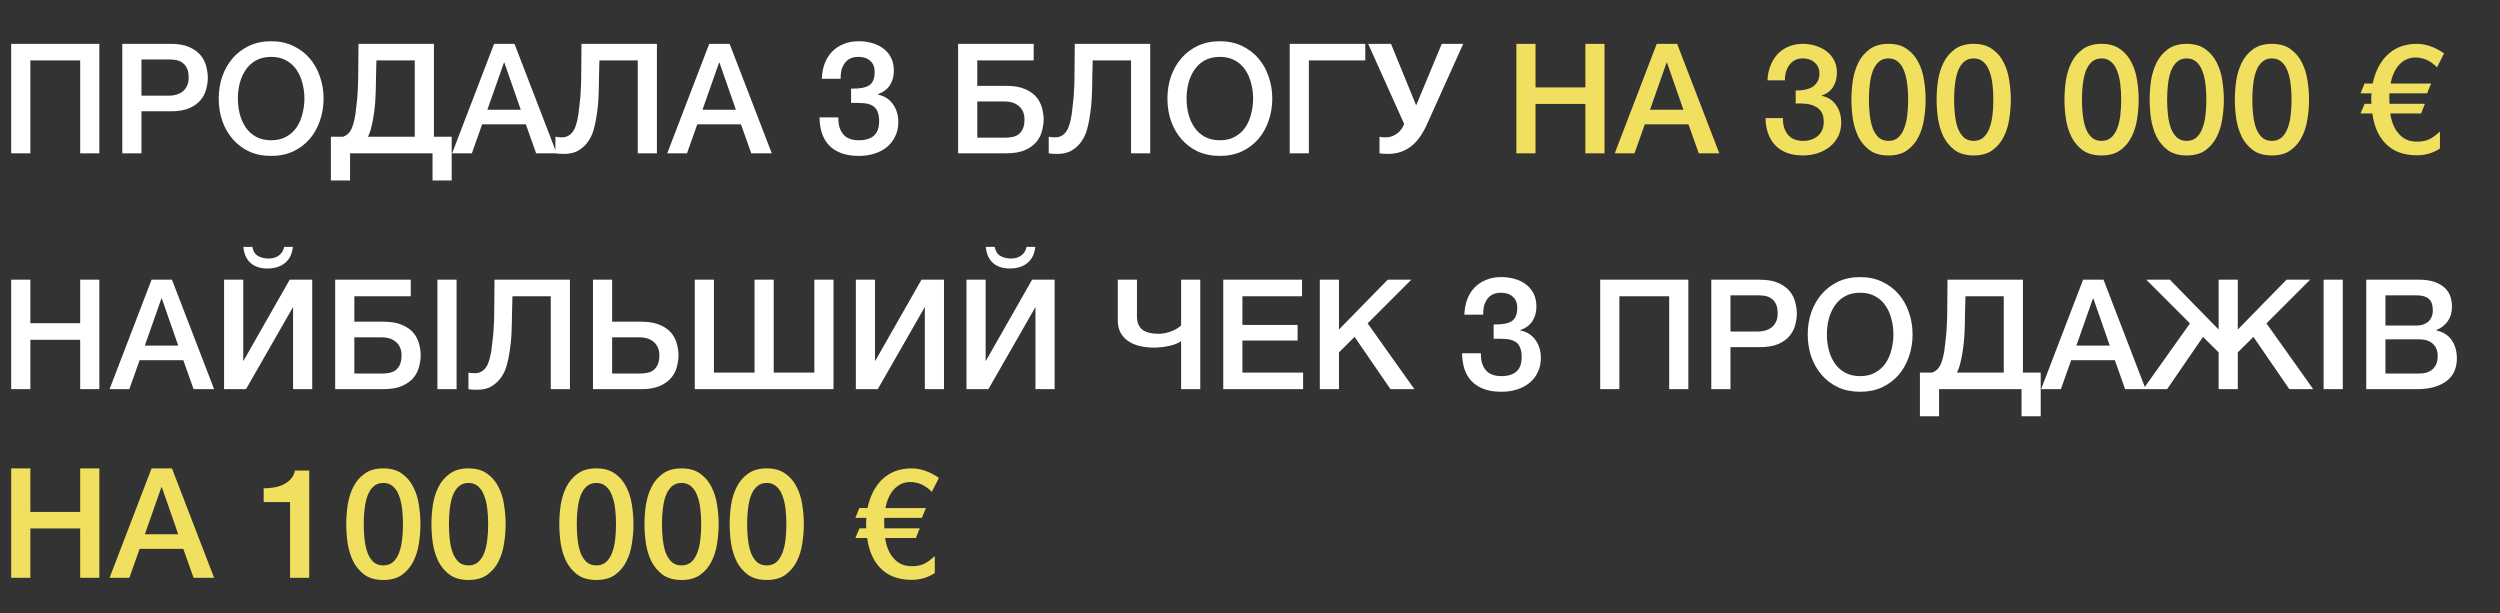 <?xml version="1.0" encoding="UTF-8"?> <svg xmlns="http://www.w3.org/2000/svg" width="212" height="52" viewBox="0 0 212 52" fill="none"><rect x="0" y="0" width="212" height="52" fill="#333333" stroke="none"/><path d="M0.949 3.718H8.424V13H6.799V5.122H2.574V13H0.949V3.718ZM10.37 3.718H14.465C15.123 3.718 15.661 3.813 16.077 4.004C16.493 4.195 16.814 4.433 17.039 4.719C17.264 5.005 17.416 5.317 17.494 5.655C17.581 5.993 17.624 6.305 17.624 6.591C17.624 6.877 17.581 7.189 17.494 7.527C17.416 7.856 17.264 8.164 17.039 8.45C16.814 8.736 16.493 8.974 16.077 9.165C15.661 9.347 15.123 9.438 14.465 9.438H11.995V13H10.37V3.718ZM11.995 8.112H14.374C14.556 8.112 14.742 8.086 14.933 8.034C15.123 7.982 15.297 7.9 15.453 7.787C15.617 7.666 15.748 7.51 15.843 7.319C15.947 7.12 15.999 6.873 15.999 6.578C15.999 6.275 15.956 6.023 15.869 5.824C15.782 5.625 15.665 5.469 15.518 5.356C15.37 5.235 15.201 5.152 15.011 5.109C14.82 5.066 14.617 5.044 14.4 5.044H11.995V8.112ZM22.993 4.823C22.499 4.823 22.07 4.923 21.706 5.122C21.35 5.321 21.06 5.59 20.835 5.928C20.609 6.257 20.44 6.634 20.328 7.059C20.224 7.484 20.172 7.917 20.172 8.359C20.172 8.801 20.224 9.234 20.328 9.659C20.44 10.084 20.609 10.465 20.835 10.803C21.06 11.132 21.35 11.397 21.706 11.596C22.07 11.795 22.499 11.895 22.993 11.895C23.487 11.895 23.911 11.795 24.267 11.596C24.631 11.397 24.925 11.132 25.151 10.803C25.376 10.465 25.541 10.084 25.645 9.659C25.757 9.234 25.814 8.801 25.814 8.359C25.814 7.917 25.757 7.484 25.645 7.059C25.541 6.634 25.376 6.257 25.151 5.928C24.925 5.59 24.631 5.321 24.267 5.122C23.911 4.923 23.487 4.823 22.993 4.823ZM22.993 3.497C23.686 3.497 24.306 3.627 24.852 3.887C25.406 4.147 25.874 4.498 26.256 4.94C26.637 5.382 26.927 5.898 27.127 6.487C27.335 7.076 27.439 7.7 27.439 8.359C27.439 9.026 27.335 9.655 27.127 10.244C26.927 10.833 26.637 11.349 26.256 11.791C25.874 12.233 25.406 12.584 24.852 12.844C24.306 13.095 23.686 13.221 22.993 13.221C22.299 13.221 21.675 13.095 21.121 12.844C20.575 12.584 20.111 12.233 19.73 11.791C19.348 11.349 19.054 10.833 18.846 10.244C18.646 9.655 18.547 9.026 18.547 8.359C18.547 7.7 18.646 7.076 18.846 6.487C19.054 5.898 19.348 5.382 19.73 4.94C20.111 4.498 20.575 4.147 21.121 3.887C21.675 3.627 22.299 3.497 22.993 3.497ZM36.679 13H29.685V15.301H28.06V11.596H29.1C29.169 11.57 29.234 11.54 29.295 11.505C29.459 11.41 29.598 11.275 29.711 11.102C29.823 10.92 29.91 10.712 29.971 10.478C30.04 10.235 30.096 9.971 30.14 9.685C30.174 9.399 30.205 9.139 30.231 8.905C30.265 8.662 30.291 8.424 30.309 8.19C30.326 7.947 30.339 7.696 30.348 7.436C30.365 7.167 30.374 6.86 30.374 6.513C30.382 6.166 30.387 5.768 30.387 5.317C30.395 4.866 30.4 4.333 30.4 3.718H36.796V11.596H38.304V15.301H36.679V13ZM31.206 11.596H35.171V5.122H31.921C31.903 5.694 31.89 6.201 31.882 6.643C31.882 7.085 31.873 7.497 31.856 7.878C31.847 8.251 31.825 8.615 31.791 8.97C31.756 9.317 31.704 9.694 31.635 10.101C31.591 10.37 31.522 10.677 31.427 11.024C31.366 11.223 31.292 11.414 31.206 11.596ZM41.9 3.718H43.629L47.204 13H45.462L44.591 10.543H40.886L40.015 13H38.338L41.9 3.718ZM41.328 9.308H44.162L42.771 5.317H42.732L41.328 9.308ZM47.633 11.648C47.858 11.648 48.049 11.6 48.205 11.505C48.369 11.41 48.508 11.275 48.621 11.102C48.733 10.92 48.82 10.712 48.881 10.478C48.95 10.235 49.006 9.971 49.05 9.685C49.084 9.399 49.115 9.139 49.141 8.905C49.175 8.662 49.201 8.424 49.219 8.19C49.236 7.947 49.249 7.696 49.258 7.436C49.275 7.167 49.284 6.86 49.284 6.513C49.292 6.166 49.297 5.768 49.297 5.317C49.305 4.866 49.31 4.333 49.31 3.718H55.706V13H54.081V5.122H50.831C50.813 5.694 50.8 6.201 50.792 6.643C50.792 7.085 50.783 7.497 50.766 7.878C50.757 8.251 50.735 8.615 50.701 8.97C50.666 9.317 50.614 9.694 50.545 10.101C50.501 10.37 50.432 10.677 50.337 11.024C50.241 11.362 50.09 11.683 49.882 11.986C49.682 12.281 49.418 12.532 49.089 12.74C48.759 12.948 48.339 13.052 47.828 13.052C47.663 13.052 47.524 13.048 47.412 13.039C47.308 13.03 47.204 13.017 47.1 13V11.596C47.204 11.613 47.295 11.626 47.373 11.635C47.451 11.644 47.537 11.648 47.633 11.648ZM60.143 3.718H61.872L65.447 13H63.705L62.834 10.543H59.129L58.258 13H56.581L60.143 3.718ZM59.571 9.308H62.405L61.014 5.317H60.975L59.571 9.308ZM72.172 7.514C72.857 7.531 73.359 7.445 73.68 7.254C74.009 7.055 74.174 6.669 74.174 6.097C74.174 5.69 74.048 5.378 73.797 5.161C73.554 4.936 73.216 4.823 72.783 4.823C72.523 4.823 72.293 4.871 72.094 4.966C71.903 5.061 71.747 5.196 71.626 5.369C71.505 5.534 71.414 5.729 71.353 5.954C71.301 6.179 71.279 6.422 71.288 6.682H69.689C69.706 6.223 69.784 5.798 69.923 5.408C70.07 5.018 70.274 4.684 70.534 4.407C70.803 4.121 71.128 3.9 71.509 3.744C71.89 3.579 72.324 3.497 72.809 3.497C73.216 3.497 73.602 3.549 73.966 3.653C74.33 3.757 74.646 3.913 74.915 4.121C75.192 4.329 75.409 4.589 75.565 4.901C75.721 5.213 75.799 5.577 75.799 5.993C75.799 6.47 75.686 6.881 75.461 7.228C75.236 7.575 74.893 7.83 74.434 7.995V8.021C74.971 8.125 75.396 8.389 75.708 8.814C76.02 9.239 76.176 9.754 76.176 10.361C76.176 10.803 76.089 11.202 75.916 11.557C75.751 11.912 75.517 12.216 75.214 12.467C74.919 12.71 74.568 12.896 74.161 13.026C73.754 13.156 73.307 13.221 72.822 13.221C72.25 13.221 71.756 13.143 71.34 12.987C70.933 12.831 70.59 12.614 70.313 12.337C70.044 12.051 69.841 11.709 69.702 11.31C69.572 10.903 69.503 10.452 69.494 9.958H71.093C71.076 10.556 71.21 11.028 71.496 11.375C71.782 11.722 72.224 11.895 72.822 11.895C73.385 11.895 73.814 11.765 74.109 11.505C74.404 11.236 74.551 10.829 74.551 10.283C74.551 9.919 74.499 9.633 74.395 9.425C74.3 9.208 74.152 9.048 73.953 8.944C73.754 8.831 73.507 8.766 73.212 8.749C72.917 8.723 72.571 8.714 72.172 8.723V7.514ZM81.248 3.718H87.657V5.122H82.873V7.28H85.343C86.001 7.28 86.539 7.375 86.955 7.566C87.371 7.748 87.691 7.982 87.917 8.268C88.142 8.554 88.294 8.866 88.372 9.204C88.458 9.533 88.502 9.841 88.502 10.127C88.502 10.413 88.458 10.725 88.372 11.063C88.294 11.401 88.142 11.713 87.917 11.999C87.691 12.285 87.371 12.523 86.955 12.714C86.539 12.905 86.001 13 85.343 13H81.248V3.718ZM82.873 11.674H85.278C85.494 11.674 85.698 11.652 85.889 11.609C86.079 11.566 86.248 11.488 86.396 11.375C86.543 11.254 86.66 11.093 86.747 10.894C86.833 10.695 86.877 10.443 86.877 10.14C86.877 9.845 86.825 9.603 86.721 9.412C86.625 9.213 86.495 9.057 86.331 8.944C86.175 8.823 86.001 8.736 85.811 8.684C85.62 8.632 85.434 8.606 85.252 8.606H82.873V11.674ZM89.464 11.648C89.689 11.648 89.88 11.6 90.036 11.505C90.2 11.41 90.339 11.275 90.452 11.102C90.564 10.92 90.651 10.712 90.712 10.478C90.781 10.235 90.837 9.971 90.881 9.685C90.915 9.399 90.946 9.139 90.972 8.905C91.006 8.662 91.032 8.424 91.05 8.19C91.067 7.947 91.08 7.696 91.089 7.436C91.106 7.167 91.115 6.86 91.115 6.513C91.123 6.166 91.128 5.768 91.128 5.317C91.136 4.866 91.141 4.333 91.141 3.718H97.537V13H95.912V5.122H92.662C92.644 5.694 92.631 6.201 92.623 6.643C92.623 7.085 92.614 7.497 92.597 7.878C92.588 8.251 92.566 8.615 92.532 8.97C92.497 9.317 92.445 9.694 92.376 10.101C92.332 10.37 92.263 10.677 92.168 11.024C92.072 11.362 91.921 11.683 91.713 11.986C91.513 12.281 91.249 12.532 90.92 12.74C90.59 12.948 90.17 13.052 89.659 13.052C89.494 13.052 89.355 13.048 89.243 13.039C89.139 13.03 89.035 13.017 88.931 13V11.596C89.035 11.613 89.126 11.626 89.204 11.635C89.282 11.644 89.368 11.648 89.464 11.648ZM103.443 4.823C102.949 4.823 102.52 4.923 102.156 5.122C101.801 5.321 101.51 5.59 101.285 5.928C101.06 6.257 100.891 6.634 100.778 7.059C100.674 7.484 100.622 7.917 100.622 8.359C100.622 8.801 100.674 9.234 100.778 9.659C100.891 10.084 101.06 10.465 101.285 10.803C101.51 11.132 101.801 11.397 102.156 11.596C102.52 11.795 102.949 11.895 103.443 11.895C103.937 11.895 104.362 11.795 104.717 11.596C105.081 11.397 105.376 11.132 105.601 10.803C105.826 10.465 105.991 10.084 106.095 9.659C106.208 9.234 106.264 8.801 106.264 8.359C106.264 7.917 106.208 7.484 106.095 7.059C105.991 6.634 105.826 6.257 105.601 5.928C105.376 5.59 105.081 5.321 104.717 5.122C104.362 4.923 103.937 4.823 103.443 4.823ZM103.443 3.497C104.136 3.497 104.756 3.627 105.302 3.887C105.857 4.147 106.325 4.498 106.706 4.94C107.087 5.382 107.378 5.898 107.577 6.487C107.785 7.076 107.889 7.7 107.889 8.359C107.889 9.026 107.785 9.655 107.577 10.244C107.378 10.833 107.087 11.349 106.706 11.791C106.325 12.233 105.857 12.584 105.302 12.844C104.756 13.095 104.136 13.221 103.443 13.221C102.75 13.221 102.126 13.095 101.571 12.844C101.025 12.584 100.561 12.233 100.18 11.791C99.799 11.349 99.504 10.833 99.296 10.244C99.097 9.655 98.997 9.026 98.997 8.359C98.997 7.7 99.097 7.076 99.296 6.487C99.504 5.898 99.799 5.382 100.18 4.94C100.561 4.498 101.025 4.147 101.571 3.887C102.126 3.627 102.75 3.497 103.443 3.497ZM109.368 3.718H115.777V5.122H110.993V13H109.368V3.718ZM117.516 11.648C117.845 11.648 118.153 11.548 118.439 11.349C118.725 11.141 118.937 10.864 119.076 10.517L116.021 3.718H117.958L120.077 8.905H120.103L122.261 3.718H124.081L121.013 10.53C120.614 11.423 120.138 12.068 119.583 12.467C119.037 12.857 118.413 13.052 117.711 13.052C117.546 13.052 117.408 13.048 117.295 13.039C117.191 13.03 117.087 13.017 116.983 13V11.596C117.087 11.613 117.178 11.626 117.256 11.635C117.334 11.644 117.421 11.648 117.516 11.648Z" fill="white"></path><path d="M128.588 3.718H130.213V7.41H134.438V3.718H136.063V13H134.438V8.814H130.213V13H128.588V3.718ZM140.492 3.718H142.221L145.796 13H144.054L143.183 10.543H139.478L138.607 13H136.93L140.492 3.718ZM139.92 9.308H142.754L141.363 5.317H141.324L139.92 9.308ZM152.274 7.67C152.516 7.679 152.759 7.661 153.002 7.618C153.244 7.575 153.461 7.501 153.652 7.397C153.842 7.284 153.994 7.133 154.107 6.942C154.228 6.751 154.289 6.517 154.289 6.24C154.289 5.85 154.154 5.538 153.886 5.304C153.626 5.07 153.288 4.953 152.872 4.953C152.612 4.953 152.386 5.005 152.196 5.109C152.005 5.213 151.845 5.356 151.715 5.538C151.593 5.711 151.502 5.911 151.442 6.136C151.381 6.353 151.355 6.578 151.364 6.812H149.882C149.899 6.37 149.981 5.963 150.129 5.59C150.276 5.209 150.475 4.879 150.727 4.602C150.987 4.325 151.299 4.108 151.663 3.952C152.027 3.796 152.438 3.718 152.898 3.718C153.253 3.718 153.6 3.77 153.938 3.874C154.284 3.978 154.592 4.13 154.861 4.329C155.138 4.528 155.359 4.784 155.524 5.096C155.688 5.399 155.771 5.75 155.771 6.149C155.771 6.608 155.667 7.011 155.459 7.358C155.251 7.696 154.926 7.943 154.484 8.099V8.125C155.004 8.229 155.407 8.489 155.693 8.905C155.987 9.312 156.135 9.811 156.135 10.4C156.135 10.833 156.048 11.223 155.875 11.57C155.701 11.908 155.467 12.198 155.173 12.441C154.878 12.675 154.536 12.857 154.146 12.987C153.756 13.117 153.344 13.182 152.911 13.182C152.382 13.182 151.918 13.108 151.52 12.961C151.13 12.805 150.8 12.588 150.532 12.311C150.272 12.034 150.072 11.7 149.934 11.31C149.795 10.92 149.721 10.487 149.713 10.01H151.195C151.177 10.565 151.312 11.028 151.598 11.401C151.892 11.765 152.33 11.947 152.911 11.947C153.405 11.947 153.816 11.808 154.146 11.531C154.484 11.245 154.653 10.842 154.653 10.322C154.653 9.967 154.583 9.685 154.445 9.477C154.306 9.269 154.124 9.113 153.899 9.009C153.673 8.896 153.418 8.827 153.132 8.801C152.854 8.775 152.568 8.766 152.274 8.775V7.67ZM160.147 3.718C160.797 3.718 161.326 3.87 161.733 4.173C162.149 4.468 162.47 4.849 162.695 5.317C162.929 5.776 163.085 6.283 163.163 6.838C163.25 7.393 163.293 7.93 163.293 8.45C163.293 8.97 163.25 9.507 163.163 10.062C163.085 10.617 162.929 11.128 162.695 11.596C162.47 12.055 162.149 12.437 161.733 12.74C161.326 13.035 160.797 13.182 160.147 13.182C159.497 13.182 158.964 13.035 158.548 12.74C158.141 12.437 157.82 12.055 157.586 11.596C157.361 11.128 157.205 10.617 157.118 10.062C157.04 9.507 157.001 8.97 157.001 8.45C157.001 7.93 157.04 7.393 157.118 6.838C157.205 6.283 157.361 5.776 157.586 5.317C157.82 4.849 158.141 4.468 158.548 4.173C158.964 3.87 159.497 3.718 160.147 3.718ZM160.147 11.947C160.468 11.947 160.737 11.856 160.953 11.674C161.17 11.483 161.339 11.232 161.46 10.92C161.59 10.599 161.681 10.227 161.733 9.802C161.785 9.377 161.811 8.927 161.811 8.45C161.811 7.973 161.785 7.527 161.733 7.111C161.681 6.686 161.59 6.314 161.46 5.993C161.339 5.672 161.17 5.421 160.953 5.239C160.737 5.048 160.468 4.953 160.147 4.953C159.818 4.953 159.545 5.048 159.328 5.239C159.12 5.421 158.951 5.672 158.821 5.993C158.7 6.314 158.613 6.686 158.561 7.111C158.509 7.527 158.483 7.973 158.483 8.45C158.483 8.927 158.509 9.377 158.561 9.802C158.613 10.227 158.7 10.599 158.821 10.92C158.951 11.232 159.12 11.483 159.328 11.674C159.545 11.856 159.818 11.947 160.147 11.947ZM167.371 3.718C168.021 3.718 168.55 3.87 168.957 4.173C169.373 4.468 169.694 4.849 169.919 5.317C170.153 5.776 170.309 6.283 170.387 6.838C170.474 7.393 170.517 7.93 170.517 8.45C170.517 8.97 170.474 9.507 170.387 10.062C170.309 10.617 170.153 11.128 169.919 11.596C169.694 12.055 169.373 12.437 168.957 12.74C168.55 13.035 168.021 13.182 167.371 13.182C166.721 13.182 166.188 13.035 165.772 12.74C165.365 12.437 165.044 12.055 164.81 11.596C164.585 11.128 164.429 10.617 164.342 10.062C164.264 9.507 164.225 8.97 164.225 8.45C164.225 7.93 164.264 7.393 164.342 6.838C164.429 6.283 164.585 5.776 164.81 5.317C165.044 4.849 165.365 4.468 165.772 4.173C166.188 3.87 166.721 3.718 167.371 3.718ZM167.371 11.947C167.692 11.947 167.96 11.856 168.177 11.674C168.394 11.483 168.563 11.232 168.684 10.92C168.814 10.599 168.905 10.227 168.957 9.802C169.009 9.377 169.035 8.927 169.035 8.45C169.035 7.973 169.009 7.527 168.957 7.111C168.905 6.686 168.814 6.314 168.684 5.993C168.563 5.672 168.394 5.421 168.177 5.239C167.96 5.048 167.692 4.953 167.371 4.953C167.042 4.953 166.769 5.048 166.552 5.239C166.344 5.421 166.175 5.672 166.045 5.993C165.924 6.314 165.837 6.686 165.785 7.111C165.733 7.527 165.707 7.973 165.707 8.45C165.707 8.927 165.733 9.377 165.785 9.802C165.837 10.227 165.924 10.599 166.045 10.92C166.175 11.232 166.344 11.483 166.552 11.674C166.769 11.856 167.042 11.947 167.371 11.947ZM178.213 3.718C178.863 3.718 179.391 3.87 179.799 4.173C180.215 4.468 180.535 4.849 180.761 5.317C180.995 5.776 181.151 6.283 181.229 6.838C181.315 7.393 181.359 7.93 181.359 8.45C181.359 8.97 181.315 9.507 181.229 10.062C181.151 10.617 180.995 11.128 180.761 11.596C180.535 12.055 180.215 12.437 179.799 12.74C179.391 13.035 178.863 13.182 178.213 13.182C177.563 13.182 177.03 13.035 176.614 12.74C176.206 12.437 175.886 12.055 175.652 11.596C175.426 11.128 175.27 10.617 175.184 10.062C175.106 9.507 175.067 8.97 175.067 8.45C175.067 7.93 175.106 7.393 175.184 6.838C175.27 6.283 175.426 5.776 175.652 5.317C175.886 4.849 176.206 4.468 176.614 4.173C177.03 3.87 177.563 3.718 178.213 3.718ZM178.213 11.947C178.533 11.947 178.802 11.856 179.019 11.674C179.235 11.483 179.404 11.232 179.526 10.92C179.656 10.599 179.747 10.227 179.799 9.802C179.851 9.377 179.877 8.927 179.877 8.45C179.877 7.973 179.851 7.527 179.799 7.111C179.747 6.686 179.656 6.314 179.526 5.993C179.404 5.672 179.235 5.421 179.019 5.239C178.802 5.048 178.533 4.953 178.213 4.953C177.883 4.953 177.61 5.048 177.394 5.239C177.186 5.421 177.017 5.672 176.887 5.993C176.765 6.314 176.679 6.686 176.627 7.111C176.575 7.527 176.549 7.973 176.549 8.45C176.549 8.927 176.575 9.377 176.627 9.802C176.679 10.227 176.765 10.599 176.887 10.92C177.017 11.232 177.186 11.483 177.394 11.674C177.61 11.856 177.883 11.947 178.213 11.947ZM185.436 3.718C186.086 3.718 186.615 3.87 187.022 4.173C187.438 4.468 187.759 4.849 187.984 5.317C188.218 5.776 188.374 6.283 188.452 6.838C188.539 7.393 188.582 7.93 188.582 8.45C188.582 8.97 188.539 9.507 188.452 10.062C188.374 10.617 188.218 11.128 187.984 11.596C187.759 12.055 187.438 12.437 187.022 12.74C186.615 13.035 186.086 13.182 185.436 13.182C184.786 13.182 184.253 13.035 183.837 12.74C183.43 12.437 183.109 12.055 182.875 11.596C182.65 11.128 182.494 10.617 182.407 10.062C182.329 9.507 182.29 8.97 182.29 8.45C182.29 7.93 182.329 7.393 182.407 6.838C182.494 6.283 182.65 5.776 182.875 5.317C183.109 4.849 183.43 4.468 183.837 4.173C184.253 3.87 184.786 3.718 185.436 3.718ZM185.436 11.947C185.757 11.947 186.026 11.856 186.242 11.674C186.459 11.483 186.628 11.232 186.749 10.92C186.879 10.599 186.97 10.227 187.022 9.802C187.074 9.377 187.1 8.927 187.1 8.45C187.1 7.973 187.074 7.527 187.022 7.111C186.97 6.686 186.879 6.314 186.749 5.993C186.628 5.672 186.459 5.421 186.242 5.239C186.026 5.048 185.757 4.953 185.436 4.953C185.107 4.953 184.834 5.048 184.617 5.239C184.409 5.421 184.24 5.672 184.11 5.993C183.989 6.314 183.902 6.686 183.85 7.111C183.798 7.527 183.772 7.973 183.772 8.45C183.772 8.927 183.798 9.377 183.85 9.802C183.902 10.227 183.989 10.599 184.11 10.92C184.24 11.232 184.409 11.483 184.617 11.674C184.834 11.856 185.107 11.947 185.436 11.947ZM192.66 3.718C193.31 3.718 193.839 3.87 194.246 4.173C194.662 4.468 194.983 4.849 195.208 5.317C195.442 5.776 195.598 6.283 195.676 6.838C195.763 7.393 195.806 7.93 195.806 8.45C195.806 8.97 195.763 9.507 195.676 10.062C195.598 10.617 195.442 11.128 195.208 11.596C194.983 12.055 194.662 12.437 194.246 12.74C193.839 13.035 193.31 13.182 192.66 13.182C192.01 13.182 191.477 13.035 191.061 12.74C190.654 12.437 190.333 12.055 190.099 11.596C189.874 11.128 189.718 10.617 189.631 10.062C189.553 9.507 189.514 8.97 189.514 8.45C189.514 7.93 189.553 7.393 189.631 6.838C189.718 6.283 189.874 5.776 190.099 5.317C190.333 4.849 190.654 4.468 191.061 4.173C191.477 3.87 192.01 3.718 192.66 3.718ZM192.66 11.947C192.981 11.947 193.249 11.856 193.466 11.674C193.683 11.483 193.852 11.232 193.973 10.92C194.103 10.599 194.194 10.227 194.246 9.802C194.298 9.377 194.324 8.927 194.324 8.45C194.324 7.973 194.298 7.527 194.246 7.111C194.194 6.686 194.103 6.314 193.973 5.993C193.852 5.672 193.683 5.421 193.466 5.239C193.249 5.048 192.981 4.953 192.66 4.953C192.331 4.953 192.058 5.048 191.841 5.239C191.633 5.421 191.464 5.672 191.334 5.993C191.213 6.314 191.126 6.686 191.074 7.111C191.022 7.527 190.996 7.973 190.996 8.45C190.996 8.927 191.022 9.377 191.074 9.802C191.126 10.227 191.213 10.599 191.334 10.92C191.464 11.232 191.633 11.483 191.841 11.674C192.058 11.856 192.331 11.947 192.66 11.947ZM207.259 4.524L206.661 5.707C206.106 5.152 205.499 4.875 204.841 4.875C204.26 4.875 203.775 5.105 203.385 5.564C203.055 5.971 202.834 6.478 202.722 7.085H206.154L205.816 7.917H202.631C202.622 7.96 202.618 8.021 202.618 8.099C202.618 8.177 202.618 8.277 202.618 8.398C202.618 8.623 202.622 8.758 202.631 8.801H205.634L205.309 9.62H202.696C202.8 10.322 203.021 10.872 203.359 11.271C203.749 11.765 204.277 12.012 204.945 12.012C205.378 12.012 205.738 11.943 206.024 11.804C206.284 11.674 206.578 11.457 206.908 11.154V12.597C206.318 12.978 205.664 13.169 204.945 13.169C203.783 13.169 202.878 12.814 202.228 12.103C201.664 11.488 201.313 10.66 201.175 9.62H200.174L200.525 8.801H201.11C201.101 8.74 201.092 8.675 201.084 8.606C201.084 8.537 201.084 8.463 201.084 8.385C201.084 8.324 201.084 8.255 201.084 8.177C201.092 8.099 201.101 8.012 201.11 7.917H200.174L200.512 7.085H201.201C201.417 6.088 201.812 5.3 202.384 4.719C203.051 4.052 203.905 3.718 204.945 3.718C205.699 3.718 206.47 3.987 207.259 4.524Z" fill="#F1E060"></path><path d="M0.949 23.718H2.574V27.41H6.799V23.718H8.424V33H6.799V28.814H2.574V33H0.949V23.718ZM12.853 23.718H14.582L18.157 33H16.415L15.544 30.543H11.839L10.968 33H9.291L12.853 23.718ZM12.281 29.308H15.115L13.724 25.317H13.685L12.281 29.308ZM19.002 23.718H20.627V30.634L24.566 23.718H26.477V33H24.852V26.032L20.861 33H19.002V23.718ZM21.394 20.936C21.463 21.3 21.623 21.556 21.875 21.703C22.135 21.85 22.438 21.924 22.785 21.924C23.114 21.924 23.396 21.842 23.63 21.677C23.872 21.512 24.028 21.265 24.098 20.936H24.839C24.769 21.551 24.54 22.011 24.15 22.314C23.768 22.617 23.279 22.769 22.681 22.769C22.083 22.769 21.606 22.613 21.251 22.301C20.895 21.989 20.692 21.534 20.64 20.936H21.394ZM28.423 23.718H34.832V25.122H30.048V27.28H32.518C33.176 27.28 33.714 27.375 34.13 27.566C34.546 27.748 34.866 27.982 35.092 28.268C35.317 28.554 35.469 28.866 35.547 29.204C35.633 29.533 35.677 29.841 35.677 30.127C35.677 30.413 35.633 30.725 35.547 31.063C35.469 31.401 35.317 31.713 35.092 31.999C34.866 32.285 34.546 32.523 34.13 32.714C33.714 32.905 33.176 33 32.518 33H28.423V23.718ZM30.048 31.674H32.453C32.669 31.674 32.873 31.652 33.064 31.609C33.254 31.566 33.423 31.488 33.571 31.375C33.718 31.254 33.835 31.093 33.922 30.894C34.008 30.695 34.052 30.443 34.052 30.14C34.052 29.845 34 29.603 33.896 29.412C33.8 29.213 33.67 29.057 33.506 28.944C33.35 28.823 33.176 28.736 32.986 28.684C32.795 28.632 32.609 28.606 32.427 28.606H30.048V31.674ZM37.093 23.718H38.718V33H37.093V23.718ZM40.257 31.648C40.482 31.648 40.673 31.6 40.829 31.505C40.993 31.41 41.132 31.275 41.245 31.102C41.357 30.92 41.444 30.712 41.505 30.478C41.574 30.235 41.63 29.971 41.674 29.685C41.708 29.399 41.739 29.139 41.765 28.905C41.799 28.662 41.825 28.424 41.843 28.19C41.86 27.947 41.873 27.696 41.882 27.436C41.899 27.167 41.908 26.86 41.908 26.513C41.916 26.166 41.921 25.768 41.921 25.317C41.929 24.866 41.934 24.333 41.934 23.718H48.33V33H46.705V25.122H43.455C43.437 25.694 43.424 26.201 43.416 26.643C43.416 27.085 43.407 27.497 43.39 27.878C43.381 28.251 43.359 28.615 43.325 28.97C43.29 29.317 43.238 29.694 43.169 30.101C43.125 30.37 43.056 30.677 42.961 31.024C42.865 31.362 42.714 31.683 42.506 31.986C42.306 32.281 42.042 32.532 41.713 32.74C41.383 32.948 40.963 33.052 40.452 33.052C40.287 33.052 40.148 33.048 40.036 33.039C39.932 33.03 39.828 33.017 39.724 33V31.596C39.828 31.613 39.919 31.626 39.997 31.635C40.075 31.644 40.161 31.648 40.257 31.648ZM51.909 31.674H54.314C54.531 31.674 54.734 31.652 54.925 31.609C55.116 31.566 55.285 31.488 55.432 31.375C55.579 31.254 55.696 31.093 55.783 30.894C55.87 30.695 55.913 30.443 55.913 30.14C55.913 29.845 55.861 29.603 55.757 29.412C55.662 29.213 55.532 29.057 55.367 28.944C55.211 28.823 55.038 28.736 54.847 28.684C54.656 28.632 54.47 28.606 54.288 28.606H51.909V31.674ZM50.284 23.718H51.909V27.28H54.379C55.038 27.28 55.575 27.375 55.991 27.566C56.407 27.748 56.728 27.982 56.953 28.268C57.178 28.554 57.33 28.866 57.408 29.204C57.495 29.533 57.538 29.841 57.538 30.127C57.538 30.413 57.495 30.725 57.408 31.063C57.33 31.401 57.178 31.713 56.953 31.999C56.728 32.285 56.407 32.523 55.991 32.714C55.575 32.905 55.038 33 54.379 33H50.284V23.718ZM65.611 31.596H69.056V23.718H70.681V33H58.916V23.718H60.541V31.596H63.986V23.718H65.611V31.596ZM72.576 23.718H74.201V30.634L78.14 23.718H80.051V33H78.426V26.032L74.435 33H72.576V23.718ZM81.958 23.718H83.583V30.634L87.522 23.718H89.433V33H87.808V26.032L83.817 33H81.958V23.718ZM84.35 20.936C84.419 21.3 84.579 21.556 84.831 21.703C85.091 21.85 85.394 21.924 85.741 21.924C86.07 21.924 86.352 21.842 86.586 21.677C86.829 21.512 86.984 21.265 87.054 20.936H87.795C87.725 21.551 87.496 22.011 87.106 22.314C86.725 22.617 86.235 22.769 85.637 22.769C85.039 22.769 84.562 22.613 84.207 22.301C83.852 21.989 83.648 21.534 83.596 20.936H84.35ZM101.783 33H100.158V28.931C100.036 29.018 99.889 29.096 99.716 29.165C99.543 29.234 99.352 29.291 99.144 29.334C98.945 29.377 98.732 29.412 98.507 29.438C98.29 29.464 98.073 29.477 97.857 29.477C97.406 29.477 96.99 29.429 96.609 29.334C96.236 29.239 95.915 29.096 95.647 28.905C95.378 28.714 95.166 28.476 95.01 28.19C94.862 27.904 94.789 27.57 94.789 27.189V23.718H96.414V26.799C96.414 27.328 96.566 27.713 96.869 27.956C97.181 28.19 97.649 28.307 98.273 28.307C98.455 28.307 98.641 28.285 98.832 28.242C99.022 28.199 99.204 28.142 99.378 28.073C99.56 28.004 99.716 27.926 99.846 27.839C99.984 27.752 100.088 27.67 100.158 27.592V23.718H101.783V33ZM103.731 23.718H110.413V25.122H105.356V27.553H110.036V28.879H105.356V31.596H110.504V33H103.731V23.718ZM111.92 23.718H113.545V27.943L117.679 23.718H119.681L115.976 27.423L119.941 33H117.913L114.871 28.567L113.545 29.88V33H111.92V23.718ZM126.66 27.514C127.345 27.531 127.848 27.445 128.168 27.254C128.498 27.055 128.662 26.669 128.662 26.097C128.662 25.69 128.537 25.378 128.285 25.161C128.043 24.936 127.705 24.823 127.271 24.823C127.011 24.823 126.782 24.871 126.582 24.966C126.392 25.061 126.236 25.196 126.114 25.369C125.993 25.534 125.902 25.729 125.841 25.954C125.789 26.179 125.768 26.422 125.776 26.682H124.177C124.195 26.223 124.273 25.798 124.411 25.408C124.559 25.018 124.762 24.684 125.022 24.407C125.291 24.121 125.616 23.9 125.997 23.744C126.379 23.579 126.812 23.497 127.297 23.497C127.705 23.497 128.09 23.549 128.454 23.653C128.818 23.757 129.135 23.913 129.403 24.121C129.681 24.329 129.897 24.589 130.053 24.901C130.209 25.213 130.287 25.577 130.287 25.993C130.287 26.47 130.175 26.881 129.949 27.228C129.724 27.575 129.382 27.83 128.922 27.995V28.021C129.46 28.125 129.884 28.389 130.196 28.814C130.508 29.239 130.664 29.754 130.664 30.361C130.664 30.803 130.578 31.202 130.404 31.557C130.24 31.912 130.006 32.216 129.702 32.467C129.408 32.71 129.057 32.896 128.649 33.026C128.242 33.156 127.796 33.221 127.31 33.221C126.738 33.221 126.244 33.143 125.828 32.987C125.421 32.831 125.079 32.614 124.801 32.337C124.533 32.051 124.329 31.709 124.19 31.31C124.06 30.903 123.991 30.452 123.982 29.958H125.581C125.564 30.556 125.698 31.028 125.984 31.375C126.27 31.722 126.712 31.895 127.31 31.895C127.874 31.895 128.303 31.765 128.597 31.505C128.892 31.236 129.039 30.829 129.039 30.283C129.039 29.919 128.987 29.633 128.883 29.425C128.788 29.208 128.641 29.048 128.441 28.944C128.242 28.831 127.995 28.766 127.7 28.749C127.406 28.723 127.059 28.714 126.66 28.723V27.514ZM135.697 23.718H143.172V33H141.547V25.122H137.322V33H135.697V23.718ZM145.118 23.718H149.213C149.872 23.718 150.409 23.813 150.825 24.004C151.241 24.195 151.562 24.433 151.787 24.719C152.012 25.005 152.164 25.317 152.242 25.655C152.329 25.993 152.372 26.305 152.372 26.591C152.372 26.877 152.329 27.189 152.242 27.527C152.164 27.856 152.012 28.164 151.787 28.45C151.562 28.736 151.241 28.974 150.825 29.165C150.409 29.347 149.872 29.438 149.213 29.438H146.743V33H145.118V23.718ZM146.743 28.112H149.122C149.304 28.112 149.49 28.086 149.681 28.034C149.872 27.982 150.045 27.9 150.201 27.787C150.366 27.666 150.496 27.51 150.591 27.319C150.695 27.12 150.747 26.873 150.747 26.578C150.747 26.275 150.704 26.023 150.617 25.824C150.53 25.625 150.413 25.469 150.266 25.356C150.119 25.235 149.95 25.152 149.759 25.109C149.568 25.066 149.365 25.044 149.148 25.044H146.743V28.112ZM157.741 24.823C157.247 24.823 156.818 24.923 156.454 25.122C156.098 25.321 155.808 25.59 155.583 25.928C155.357 26.257 155.188 26.634 155.076 27.059C154.972 27.484 154.92 27.917 154.92 28.359C154.92 28.801 154.972 29.234 155.076 29.659C155.188 30.084 155.357 30.465 155.583 30.803C155.808 31.132 156.098 31.397 156.454 31.596C156.818 31.795 157.247 31.895 157.741 31.895C158.235 31.895 158.659 31.795 159.015 31.596C159.379 31.397 159.673 31.132 159.899 30.803C160.124 30.465 160.289 30.084 160.393 29.659C160.505 29.234 160.562 28.801 160.562 28.359C160.562 27.917 160.505 27.484 160.393 27.059C160.289 26.634 160.124 26.257 159.899 25.928C159.673 25.59 159.379 25.321 159.015 25.122C158.659 24.923 158.235 24.823 157.741 24.823ZM157.741 23.497C158.434 23.497 159.054 23.627 159.6 23.887C160.154 24.147 160.622 24.498 161.004 24.94C161.385 25.382 161.675 25.898 161.875 26.487C162.083 27.076 162.187 27.7 162.187 28.359C162.187 29.026 162.083 29.655 161.875 30.244C161.675 30.833 161.385 31.349 161.004 31.791C160.622 32.233 160.154 32.584 159.6 32.844C159.054 33.095 158.434 33.221 157.741 33.221C157.047 33.221 156.423 33.095 155.869 32.844C155.323 32.584 154.859 32.233 154.478 31.791C154.096 31.349 153.802 30.833 153.594 30.244C153.394 29.655 153.295 29.026 153.295 28.359C153.295 27.7 153.394 27.076 153.594 26.487C153.802 25.898 154.096 25.382 154.478 24.94C154.859 24.498 155.323 24.147 155.869 23.887C156.423 23.627 157.047 23.497 157.741 23.497ZM171.427 33H164.433V35.301H162.808V31.596H163.848C163.917 31.57 163.982 31.54 164.043 31.505C164.207 31.41 164.346 31.275 164.459 31.102C164.571 30.92 164.658 30.712 164.719 30.478C164.788 30.235 164.844 29.971 164.888 29.685C164.922 29.399 164.953 29.139 164.979 28.905C165.013 28.662 165.039 28.424 165.057 28.19C165.074 27.947 165.087 27.696 165.096 27.436C165.113 27.167 165.122 26.86 165.122 26.513C165.13 26.166 165.135 25.768 165.135 25.317C165.143 24.866 165.148 24.333 165.148 23.718H171.544V31.596H173.052V35.301H171.427V33ZM165.954 31.596H169.919V25.122H166.669C166.651 25.694 166.638 26.201 166.63 26.643C166.63 27.085 166.621 27.497 166.604 27.878C166.595 28.251 166.573 28.615 166.539 28.97C166.504 29.317 166.452 29.694 166.383 30.101C166.339 30.37 166.27 30.677 166.175 31.024C166.114 31.223 166.04 31.414 165.954 31.596ZM176.648 23.718H178.377L181.952 33H180.21L179.339 30.543H175.634L174.763 33H173.086L176.648 23.718ZM176.076 29.308H178.91L177.519 25.317H177.48L176.076 29.308ZM188.14 29.88L186.814 28.567L183.772 33H181.744L185.709 27.423L182.004 23.718H184.006L188.14 27.943V23.718H189.765V27.943L193.899 23.718H195.901L192.196 27.423L196.161 33H194.133L191.091 28.567L189.765 29.88V33H188.14V29.88ZM197.042 23.718H198.667V33H197.042V23.718ZM202.285 27.605H204.937C205.327 27.605 205.652 27.497 205.912 27.28C206.172 27.055 206.302 26.734 206.302 26.318C206.302 25.85 206.185 25.521 205.951 25.33C205.717 25.139 205.379 25.044 204.937 25.044H202.285V27.605ZM200.66 23.718H205.171C206.003 23.718 206.67 23.909 207.173 24.29C207.676 24.671 207.927 25.248 207.927 26.019C207.927 26.487 207.81 26.89 207.576 27.228C207.351 27.557 207.026 27.813 206.601 27.995V28.021C207.173 28.142 207.606 28.415 207.901 28.84C208.196 29.256 208.343 29.78 208.343 30.413C208.343 30.777 208.278 31.119 208.148 31.44C208.018 31.752 207.814 32.025 207.537 32.259C207.26 32.484 206.904 32.666 206.471 32.805C206.038 32.935 205.522 33 204.924 33H200.66V23.718ZM202.285 31.674H205.158C205.652 31.674 206.033 31.548 206.302 31.297C206.579 31.037 206.718 30.673 206.718 30.205C206.718 29.746 206.579 29.395 206.302 29.152C206.033 28.901 205.652 28.775 205.158 28.775H202.285V31.674Z" fill="white"></path><path d="M0.949 39.718H2.574V43.41H6.799V39.718H8.424V49H6.799V44.814H2.574V49H0.949V39.718ZM12.853 39.718H14.582L18.157 49H16.415L15.544 46.543H11.839L10.968 49H9.291L12.853 39.718ZM12.281 45.308H15.115L13.724 41.317H13.685L12.281 45.308ZM22.36 41.408C22.672 41.408 22.975 41.382 23.27 41.33C23.565 41.278 23.829 41.191 24.063 41.07C24.306 40.949 24.509 40.793 24.674 40.602C24.847 40.411 24.96 40.177 25.012 39.9H26.221V49H24.596V42.578H22.36V41.408ZM32.508 39.718C33.158 39.718 33.687 39.87 34.094 40.173C34.511 40.468 34.831 40.849 35.056 41.317C35.291 41.776 35.447 42.283 35.525 42.838C35.611 43.393 35.654 43.93 35.654 44.45C35.654 44.97 35.611 45.507 35.525 46.062C35.447 46.617 35.291 47.128 35.056 47.596C34.831 48.055 34.511 48.437 34.094 48.74C33.687 49.035 33.158 49.182 32.508 49.182C31.858 49.182 31.326 49.035 30.91 48.74C30.502 48.437 30.181 48.055 29.948 47.596C29.722 47.128 29.566 46.617 29.48 46.062C29.401 45.507 29.363 44.97 29.363 44.45C29.363 43.93 29.401 43.393 29.48 42.838C29.566 42.283 29.722 41.776 29.948 41.317C30.181 40.849 30.502 40.468 30.91 40.173C31.326 39.87 31.858 39.718 32.508 39.718ZM32.508 47.947C32.829 47.947 33.098 47.856 33.315 47.674C33.531 47.483 33.7 47.232 33.822 46.92C33.952 46.599 34.042 46.227 34.094 45.802C34.147 45.377 34.172 44.927 34.172 44.45C34.172 43.973 34.147 43.527 34.094 43.111C34.042 42.686 33.952 42.314 33.822 41.993C33.7 41.672 33.531 41.421 33.315 41.239C33.098 41.048 32.829 40.953 32.508 40.953C32.179 40.953 31.906 41.048 31.689 41.239C31.482 41.421 31.312 41.672 31.183 41.993C31.061 42.314 30.974 42.686 30.922 43.111C30.87 43.527 30.845 43.973 30.845 44.45C30.845 44.927 30.87 45.377 30.922 45.802C30.974 46.227 31.061 46.599 31.183 46.92C31.312 47.232 31.482 47.483 31.689 47.674C31.906 47.856 32.179 47.947 32.508 47.947ZM39.732 39.718C40.382 39.718 40.911 39.87 41.318 40.173C41.734 40.468 42.055 40.849 42.28 41.317C42.514 41.776 42.67 42.283 42.748 42.838C42.835 43.393 42.878 43.93 42.878 44.45C42.878 44.97 42.835 45.507 42.748 46.062C42.67 46.617 42.514 47.128 42.28 47.596C42.055 48.055 41.734 48.437 41.318 48.74C40.911 49.035 40.382 49.182 39.732 49.182C39.082 49.182 38.549 49.035 38.133 48.74C37.726 48.437 37.405 48.055 37.171 47.596C36.946 47.128 36.79 46.617 36.703 46.062C36.625 45.507 36.586 44.97 36.586 44.45C36.586 43.93 36.625 43.393 36.703 42.838C36.79 42.283 36.946 41.776 37.171 41.317C37.405 40.849 37.726 40.468 38.133 40.173C38.549 39.87 39.082 39.718 39.732 39.718ZM39.732 47.947C40.053 47.947 40.322 47.856 40.538 47.674C40.755 47.483 40.924 47.232 41.045 46.92C41.175 46.599 41.266 46.227 41.318 45.802C41.37 45.377 41.396 44.927 41.396 44.45C41.396 43.973 41.37 43.527 41.318 43.111C41.266 42.686 41.175 42.314 41.045 41.993C40.924 41.672 40.755 41.421 40.538 41.239C40.322 41.048 40.053 40.953 39.732 40.953C39.403 40.953 39.13 41.048 38.913 41.239C38.705 41.421 38.536 41.672 38.406 41.993C38.285 42.314 38.198 42.686 38.146 43.111C38.094 43.527 38.068 43.973 38.068 44.45C38.068 44.927 38.094 45.377 38.146 45.802C38.198 46.227 38.285 46.599 38.406 46.92C38.536 47.232 38.705 47.483 38.913 47.674C39.13 47.856 39.403 47.947 39.732 47.947ZM50.574 39.718C51.224 39.718 51.753 39.87 52.16 40.173C52.576 40.468 52.897 40.849 53.122 41.317C53.356 41.776 53.512 42.283 53.59 42.838C53.677 43.393 53.72 43.93 53.72 44.45C53.72 44.97 53.677 45.507 53.59 46.062C53.512 46.617 53.356 47.128 53.122 47.596C52.897 48.055 52.576 48.437 52.16 48.74C51.753 49.035 51.224 49.182 50.574 49.182C49.924 49.182 49.391 49.035 48.975 48.74C48.568 48.437 48.247 48.055 48.013 47.596C47.788 47.128 47.632 46.617 47.545 46.062C47.467 45.507 47.428 44.97 47.428 44.45C47.428 43.93 47.467 43.393 47.545 42.838C47.632 42.283 47.788 41.776 48.013 41.317C48.247 40.849 48.568 40.468 48.975 40.173C49.391 39.87 49.924 39.718 50.574 39.718ZM50.574 47.947C50.895 47.947 51.163 47.856 51.38 47.674C51.597 47.483 51.766 47.232 51.887 46.92C52.017 46.599 52.108 46.227 52.16 45.802C52.212 45.377 52.238 44.927 52.238 44.45C52.238 43.973 52.212 43.527 52.16 43.111C52.108 42.686 52.017 42.314 51.887 41.993C51.766 41.672 51.597 41.421 51.38 41.239C51.163 41.048 50.895 40.953 50.574 40.953C50.245 40.953 49.972 41.048 49.755 41.239C49.547 41.421 49.378 41.672 49.248 41.993C49.127 42.314 49.04 42.686 48.988 43.111C48.936 43.527 48.91 43.973 48.91 44.45C48.91 44.927 48.936 45.377 48.988 45.802C49.04 46.227 49.127 46.599 49.248 46.92C49.378 47.232 49.547 47.483 49.755 47.674C49.972 47.856 50.245 47.947 50.574 47.947ZM57.798 39.718C58.448 39.718 58.976 39.87 59.384 40.173C59.8 40.468 60.12 40.849 60.346 41.317C60.58 41.776 60.736 42.283 60.814 42.838C60.9 43.393 60.944 43.93 60.944 44.45C60.944 44.97 60.9 45.507 60.814 46.062C60.736 46.617 60.58 47.128 60.346 47.596C60.12 48.055 59.8 48.437 59.384 48.74C58.976 49.035 58.448 49.182 57.798 49.182C57.148 49.182 56.615 49.035 56.199 48.74C55.791 48.437 55.471 48.055 55.237 47.596C55.011 47.128 54.855 46.617 54.769 46.062C54.691 45.507 54.652 44.97 54.652 44.45C54.652 43.93 54.691 43.393 54.769 42.838C54.855 42.283 55.011 41.776 55.237 41.317C55.471 40.849 55.791 40.468 56.199 40.173C56.615 39.87 57.148 39.718 57.798 39.718ZM57.798 47.947C58.118 47.947 58.387 47.856 58.604 47.674C58.82 47.483 58.989 47.232 59.111 46.92C59.241 46.599 59.332 46.227 59.384 45.802C59.436 45.377 59.462 44.927 59.462 44.45C59.462 43.973 59.436 43.527 59.384 43.111C59.332 42.686 59.241 42.314 59.111 41.993C58.989 41.672 58.82 41.421 58.604 41.239C58.387 41.048 58.118 40.953 57.798 40.953C57.468 40.953 57.195 41.048 56.979 41.239C56.771 41.421 56.602 41.672 56.472 41.993C56.35 42.314 56.264 42.686 56.212 43.111C56.16 43.527 56.134 43.973 56.134 44.45C56.134 44.927 56.16 45.377 56.212 45.802C56.264 46.227 56.35 46.599 56.472 46.92C56.602 47.232 56.771 47.483 56.979 47.674C57.195 47.856 57.468 47.947 57.798 47.947ZM65.021 39.718C65.671 39.718 66.2 39.87 66.607 40.173C67.023 40.468 67.344 40.849 67.569 41.317C67.803 41.776 67.959 42.283 68.037 42.838C68.124 43.393 68.167 43.93 68.167 44.45C68.167 44.97 68.124 45.507 68.037 46.062C67.959 46.617 67.803 47.128 67.569 47.596C67.344 48.055 67.023 48.437 66.607 48.74C66.2 49.035 65.671 49.182 65.021 49.182C64.371 49.182 63.838 49.035 63.422 48.74C63.015 48.437 62.694 48.055 62.46 47.596C62.235 47.128 62.079 46.617 61.992 46.062C61.914 45.507 61.875 44.97 61.875 44.45C61.875 43.93 61.914 43.393 61.992 42.838C62.079 42.283 62.235 41.776 62.46 41.317C62.694 40.849 63.015 40.468 63.422 40.173C63.838 39.87 64.371 39.718 65.021 39.718ZM65.021 47.947C65.342 47.947 65.611 47.856 65.827 47.674C66.044 47.483 66.213 47.232 66.334 46.92C66.464 46.599 66.555 46.227 66.607 45.802C66.659 45.377 66.685 44.927 66.685 44.45C66.685 43.973 66.659 43.527 66.607 43.111C66.555 42.686 66.464 42.314 66.334 41.993C66.213 41.672 66.044 41.421 65.827 41.239C65.611 41.048 65.342 40.953 65.021 40.953C64.692 40.953 64.419 41.048 64.202 41.239C63.994 41.421 63.825 41.672 63.695 41.993C63.574 42.314 63.487 42.686 63.435 43.111C63.383 43.527 63.357 43.973 63.357 44.45C63.357 44.927 63.383 45.377 63.435 45.802C63.487 46.227 63.574 46.599 63.695 46.92C63.825 47.232 63.994 47.483 64.202 47.674C64.419 47.856 64.692 47.947 65.021 47.947ZM79.62 40.524L79.022 41.707C78.467 41.152 77.861 40.875 77.202 40.875C76.621 40.875 76.136 41.105 75.746 41.564C75.417 41.971 75.196 42.478 75.083 43.085H78.515L78.177 43.917H74.992C74.983 43.96 74.979 44.021 74.979 44.099C74.979 44.177 74.979 44.277 74.979 44.398C74.979 44.623 74.983 44.758 74.992 44.801H77.995L77.67 45.62H75.057C75.161 46.322 75.382 46.872 75.72 47.271C76.11 47.765 76.639 48.012 77.306 48.012C77.739 48.012 78.099 47.943 78.385 47.804C78.645 47.674 78.94 47.457 79.269 47.154V48.597C78.68 48.978 78.025 49.169 77.306 49.169C76.145 49.169 75.239 48.814 74.589 48.103C74.026 47.488 73.675 46.66 73.536 45.62H72.535L72.886 44.801H73.471C73.462 44.74 73.454 44.675 73.445 44.606C73.445 44.537 73.445 44.463 73.445 44.385C73.445 44.324 73.445 44.255 73.445 44.177C73.454 44.099 73.462 44.012 73.471 43.917H72.535L72.873 43.085H73.562C73.779 42.088 74.173 41.3 74.745 40.719C75.412 40.052 76.266 39.718 77.306 39.718C78.06 39.718 78.831 39.987 79.62 40.524Z" fill="#F1E060"></path></svg> 